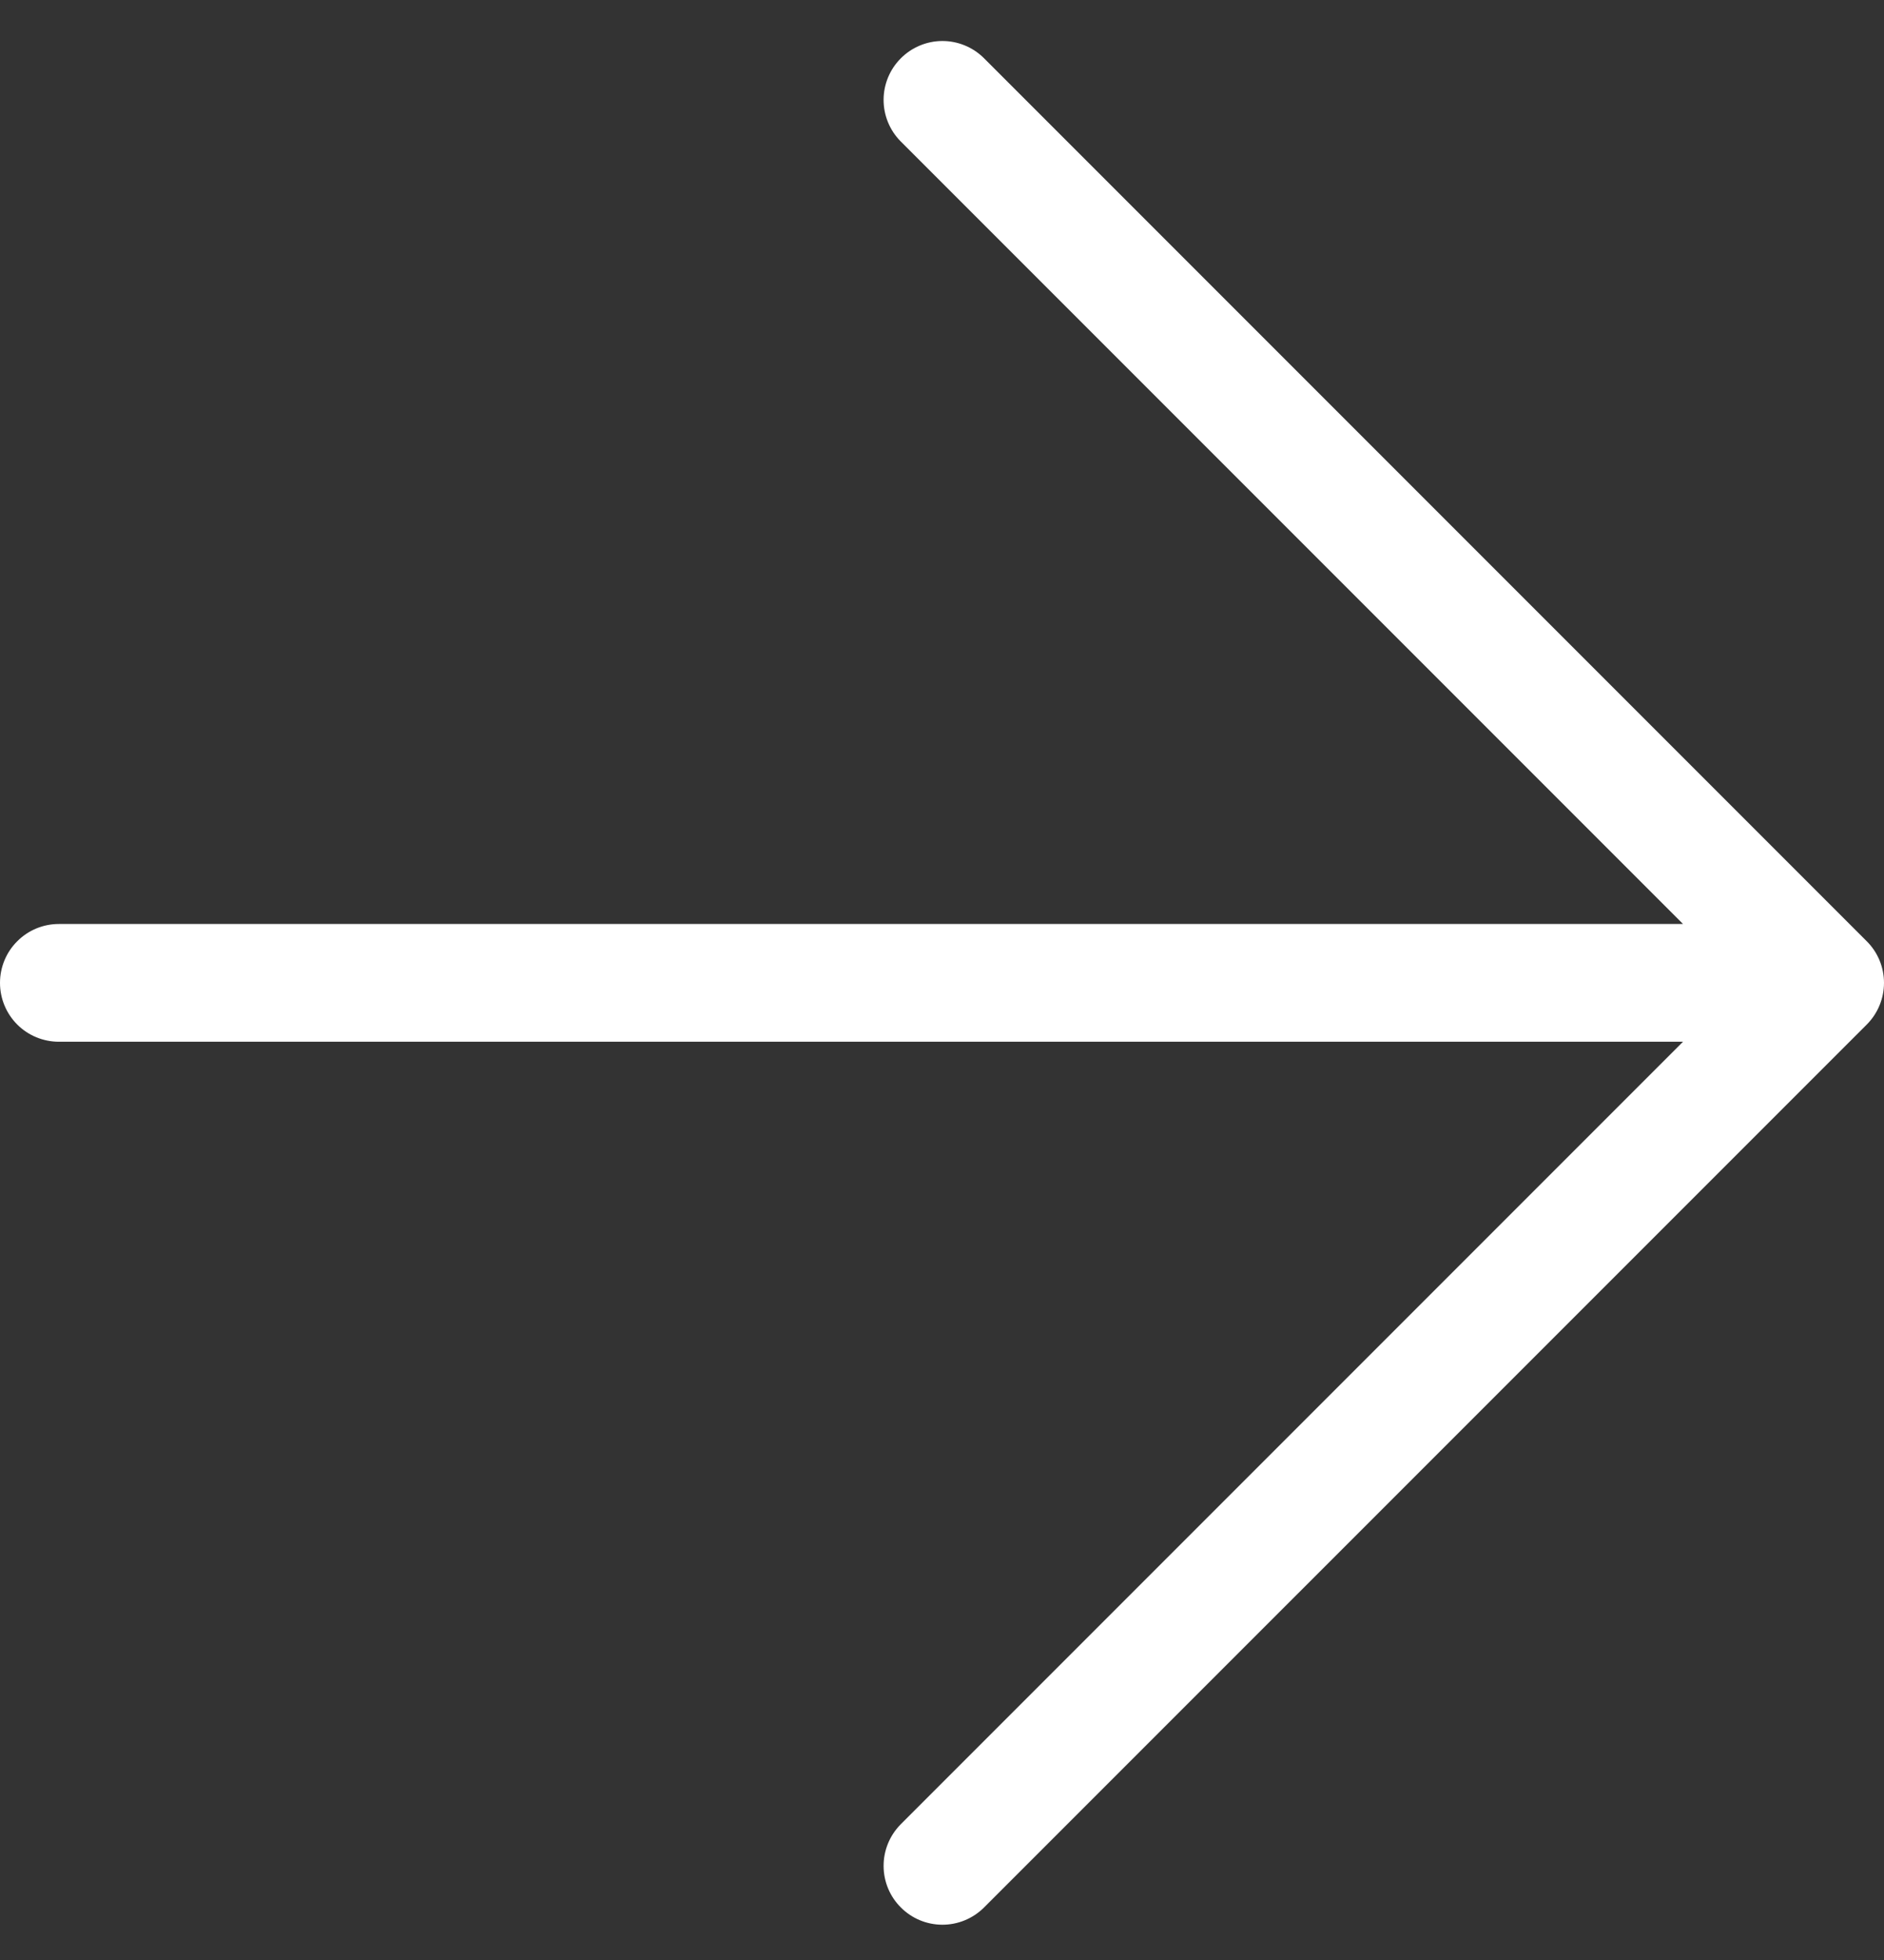 <svg width="25" height="26" viewBox="0 0 25 26" fill="none" xmlns="http://www.w3.org/2000/svg">
<rect x="0" y="0" width="25" height="26" fill="#333333" stroke="none"/>
<path d="M13.052 25.309L24.771 13.591C24.918 13.444 25 13.245 25 13.038C25 12.831 24.918 12.632 24.771 12.486L13.052 0.767C12.905 0.623 12.707 0.543 12.502 0.544C12.296 0.545 12.099 0.628 11.954 0.773C11.808 0.919 11.726 1.116 11.725 1.321C11.724 1.527 11.804 1.725 11.948 1.872L22.333 12.257L0.781 12.257C0.574 12.257 0.375 12.339 0.229 12.486C0.082 12.632 5.37065e-07 12.831 5.46122e-07 13.038C5.55179e-07 13.245 0.082 13.444 0.229 13.591C0.375 13.737 0.574 13.819 0.781 13.819L22.333 13.819L11.948 24.204C11.804 24.352 11.724 24.549 11.725 24.755C11.726 24.961 11.808 25.158 11.954 25.303C12.099 25.449 12.296 25.531 12.502 25.532C12.707 25.533 12.905 25.453 13.052 25.309Z" fill="white"/>
</svg>
